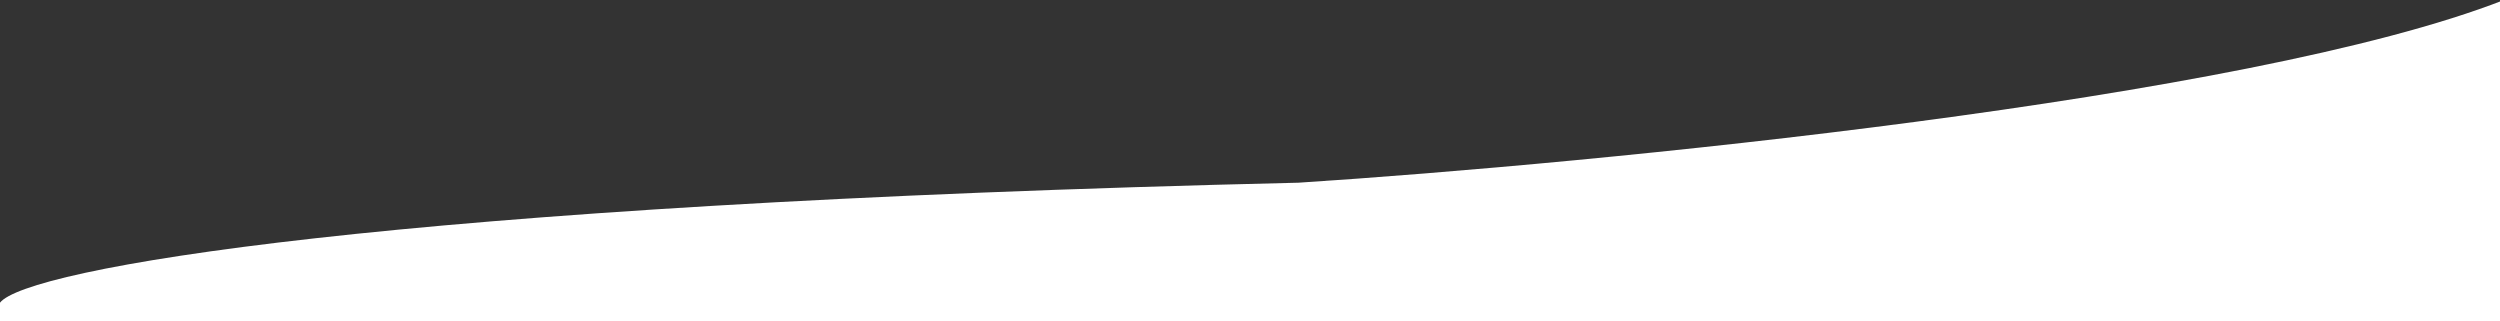 <svg xmlns="http://www.w3.org/2000/svg" width="1440" height="185" viewBox="0 0 1440 185" fill="none"><rect x="0" y="0" width="1440" height="185" fill="#333333" stroke="none"/><path d="M747.974 105.232C220.781 117.612 14.787 155.097 0 174.355V185.704H1442.3V0C1294.56 57.775 917.859 94.228 747.974 105.232Z" fill="white"></path></svg>